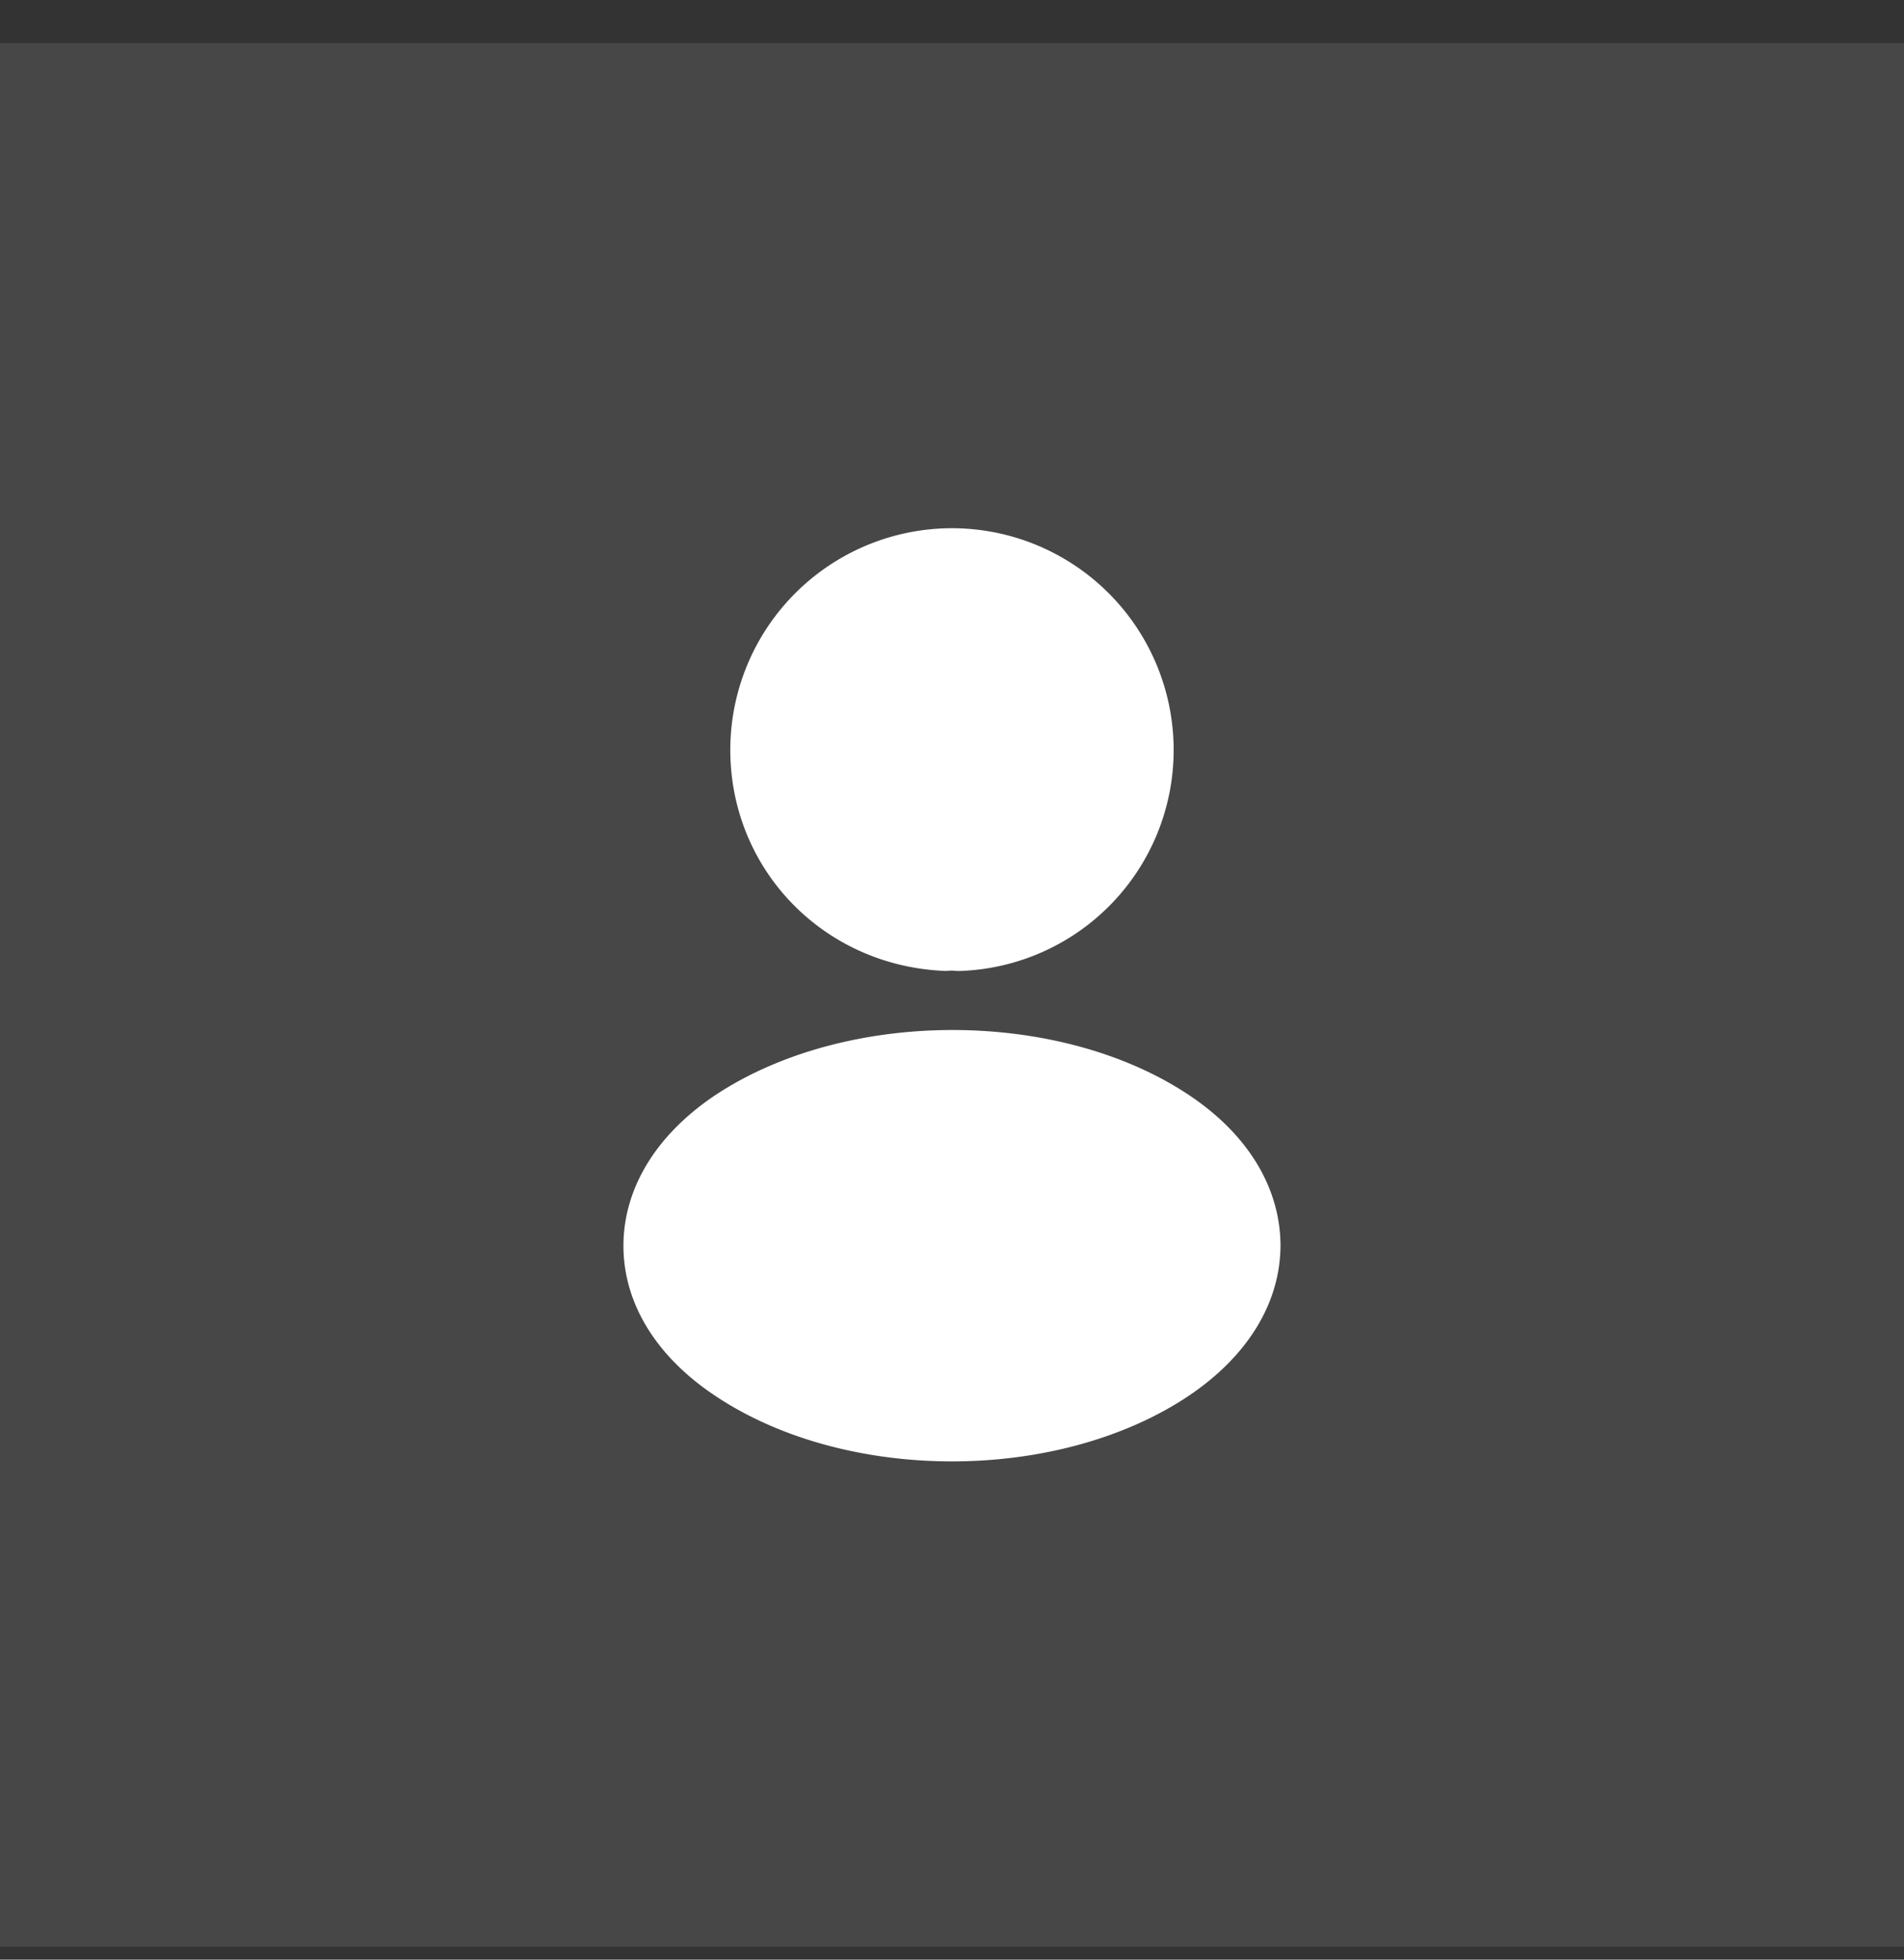<svg width="34" height="35" fill="none" xmlns="http://www.w3.org/2000/svg"><rect width="100%" height="100%" fill="#333333" stroke="none"/><path opacity=".1" fill="#fff" d="M0 .768h34v34H0z"/><path d="M17 9.434a3.962 3.962 0 00-3.959 3.958c0 2.142 1.675 3.875 3.858 3.95a.675.675 0 01.184 0h.058a3.948 3.948 0 003.817-3.95 3.962 3.962 0 00-3.959-3.958zm4.233 10.125c-2.325-1.55-6.117-1.55-8.459 0-1.058.708-1.641 1.667-1.641 2.692 0 1.025.583 1.975 1.633 2.675 1.167.783 2.7 1.175 4.234 1.175 1.533 0 3.066-.392 4.233-1.175 1.05-.709 1.633-1.659 1.633-2.692-.008-1.025-.583-1.975-1.633-2.675z" fill="#fff"/></svg>